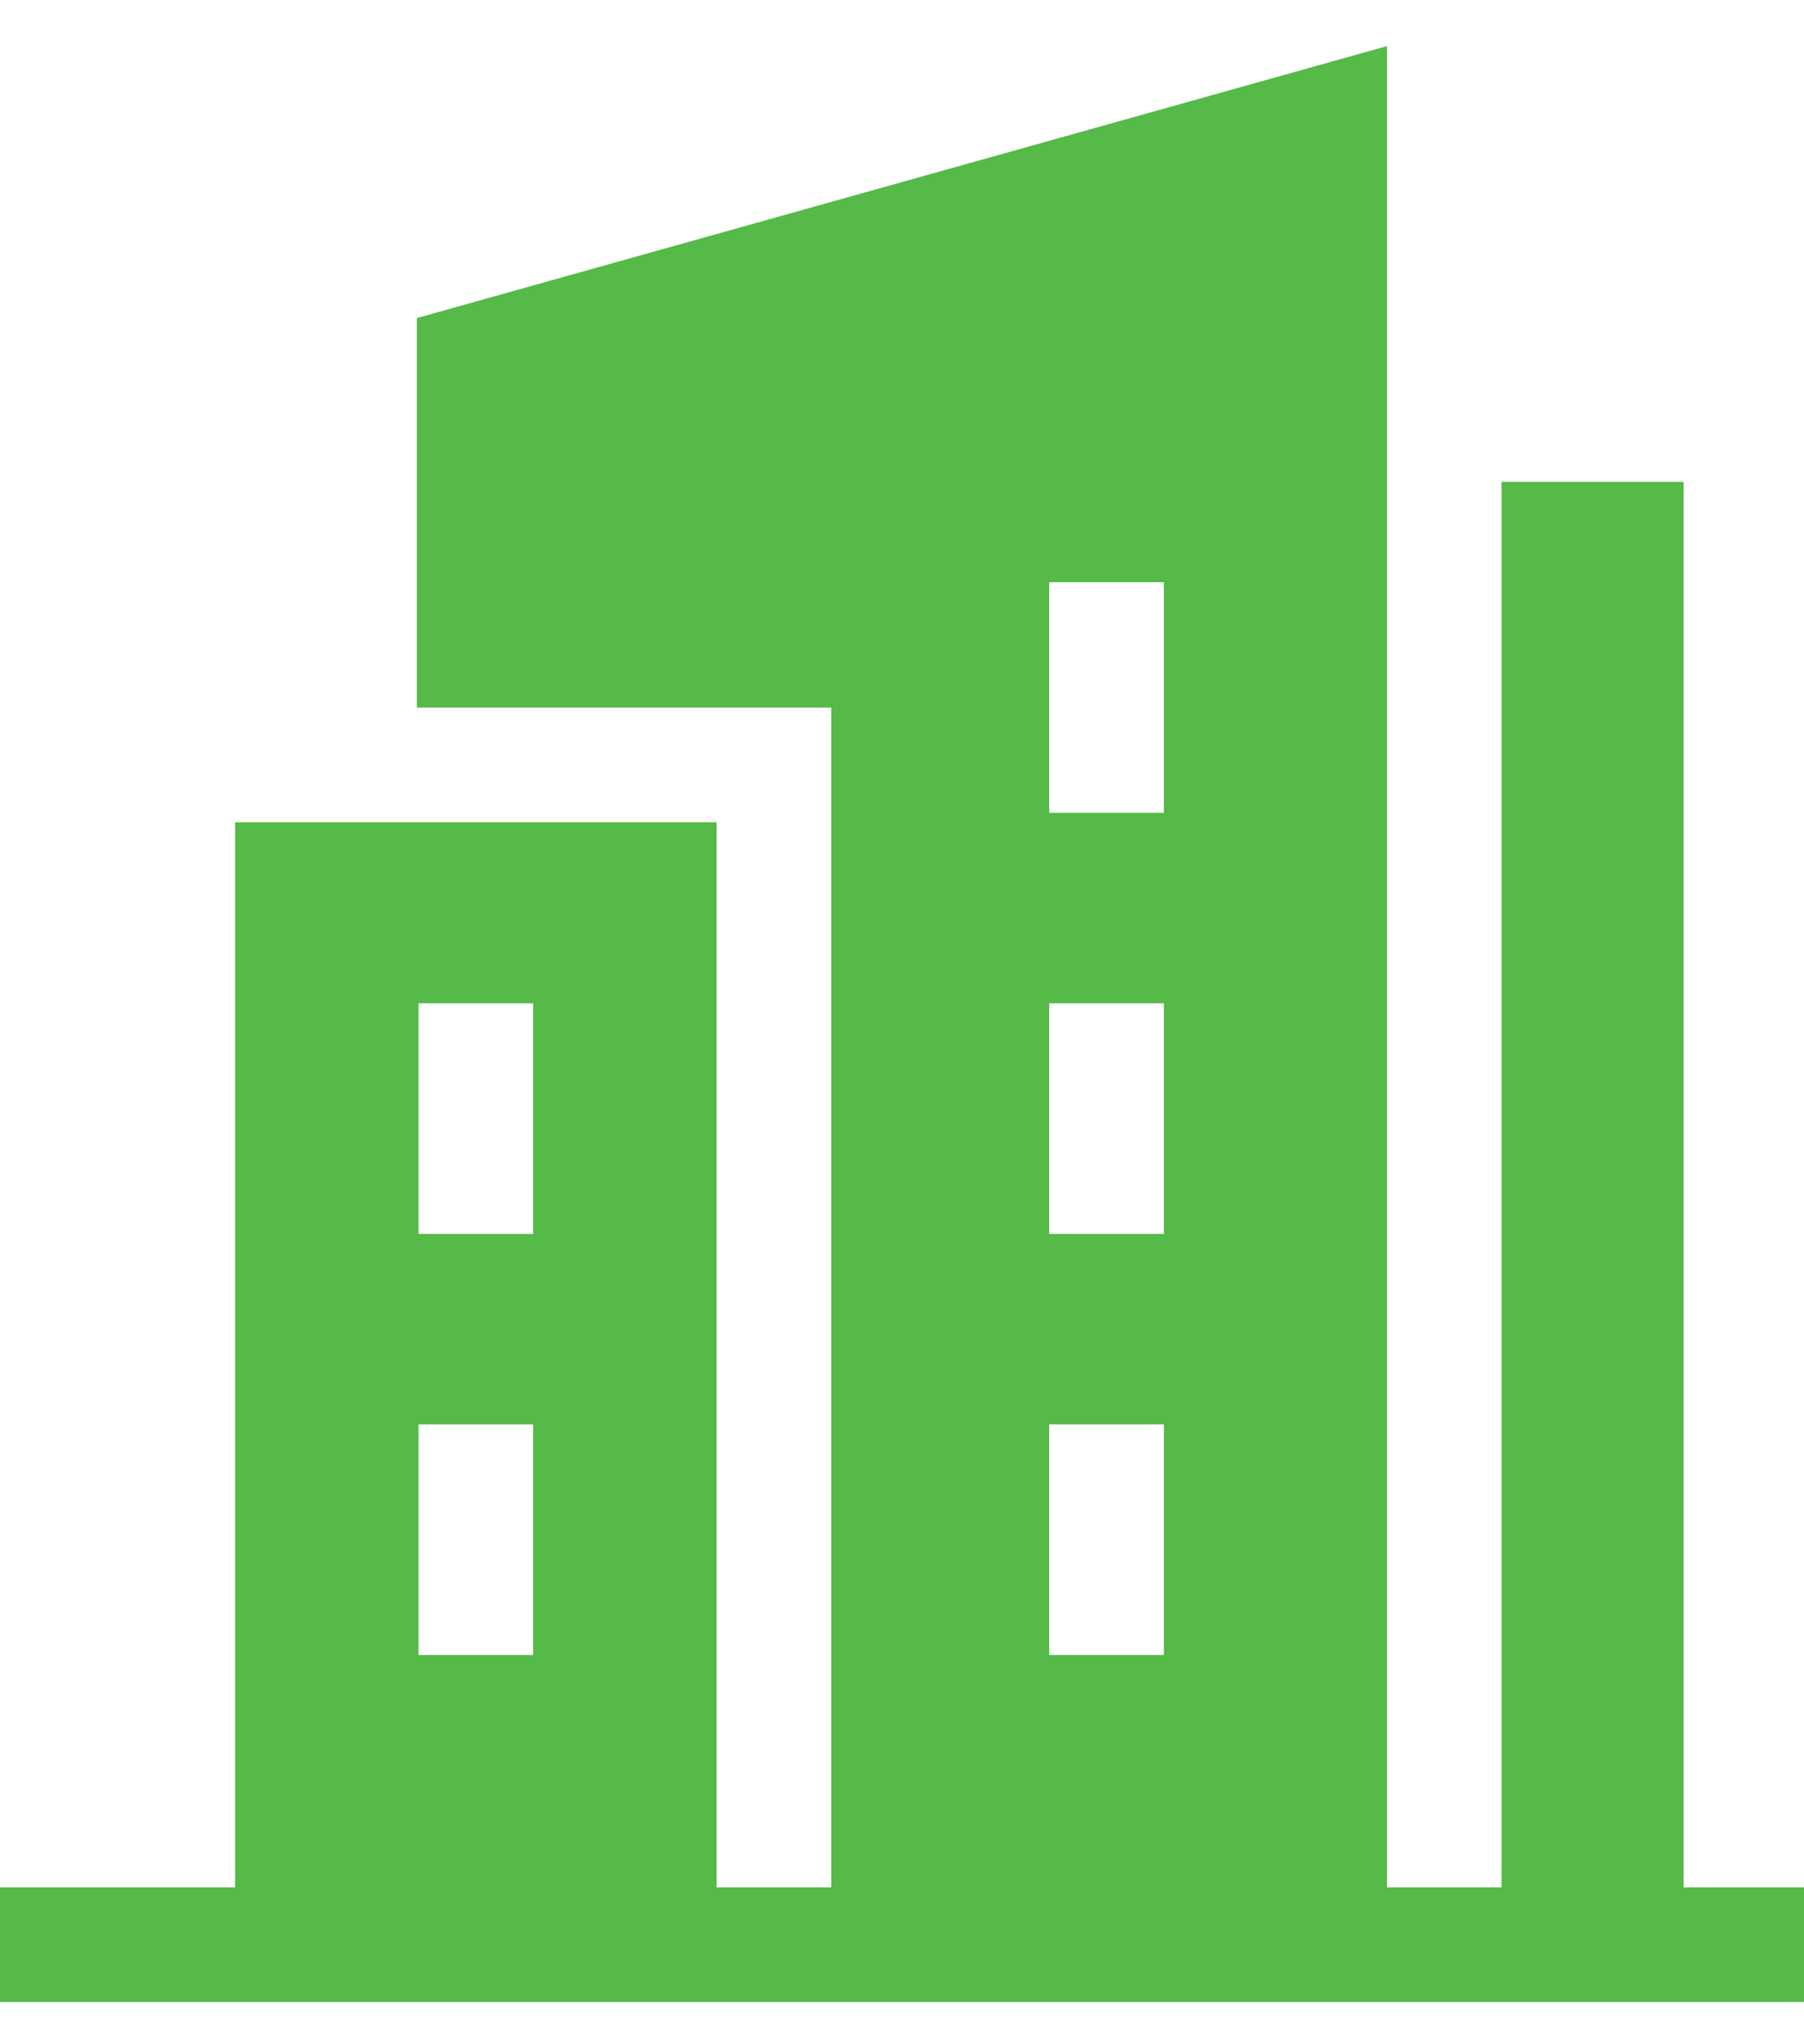 <svg width="30" height="34" viewBox="0 0 30 34" fill="none" xmlns="http://www.w3.org/2000/svg">
<path d="M27.998 31.391V8.014H24.97V31.391H23.064V0.767L6.932 5.29V11.769H13.823V31.391H11.916V13.676H3.909V31.391H0V33.298H30V31.391H27.998ZM17.448 20.522V16.687H19.355V20.522H17.448ZM19.355 23.691V27.526H17.448V23.691H19.355ZM17.448 13.518V9.683H19.355V13.518H17.448ZM6.959 16.687H8.866V20.522H6.959V16.687ZM6.959 23.691H8.866V27.526H6.959V23.691Z" fill="#55BA47"/>
</svg>
